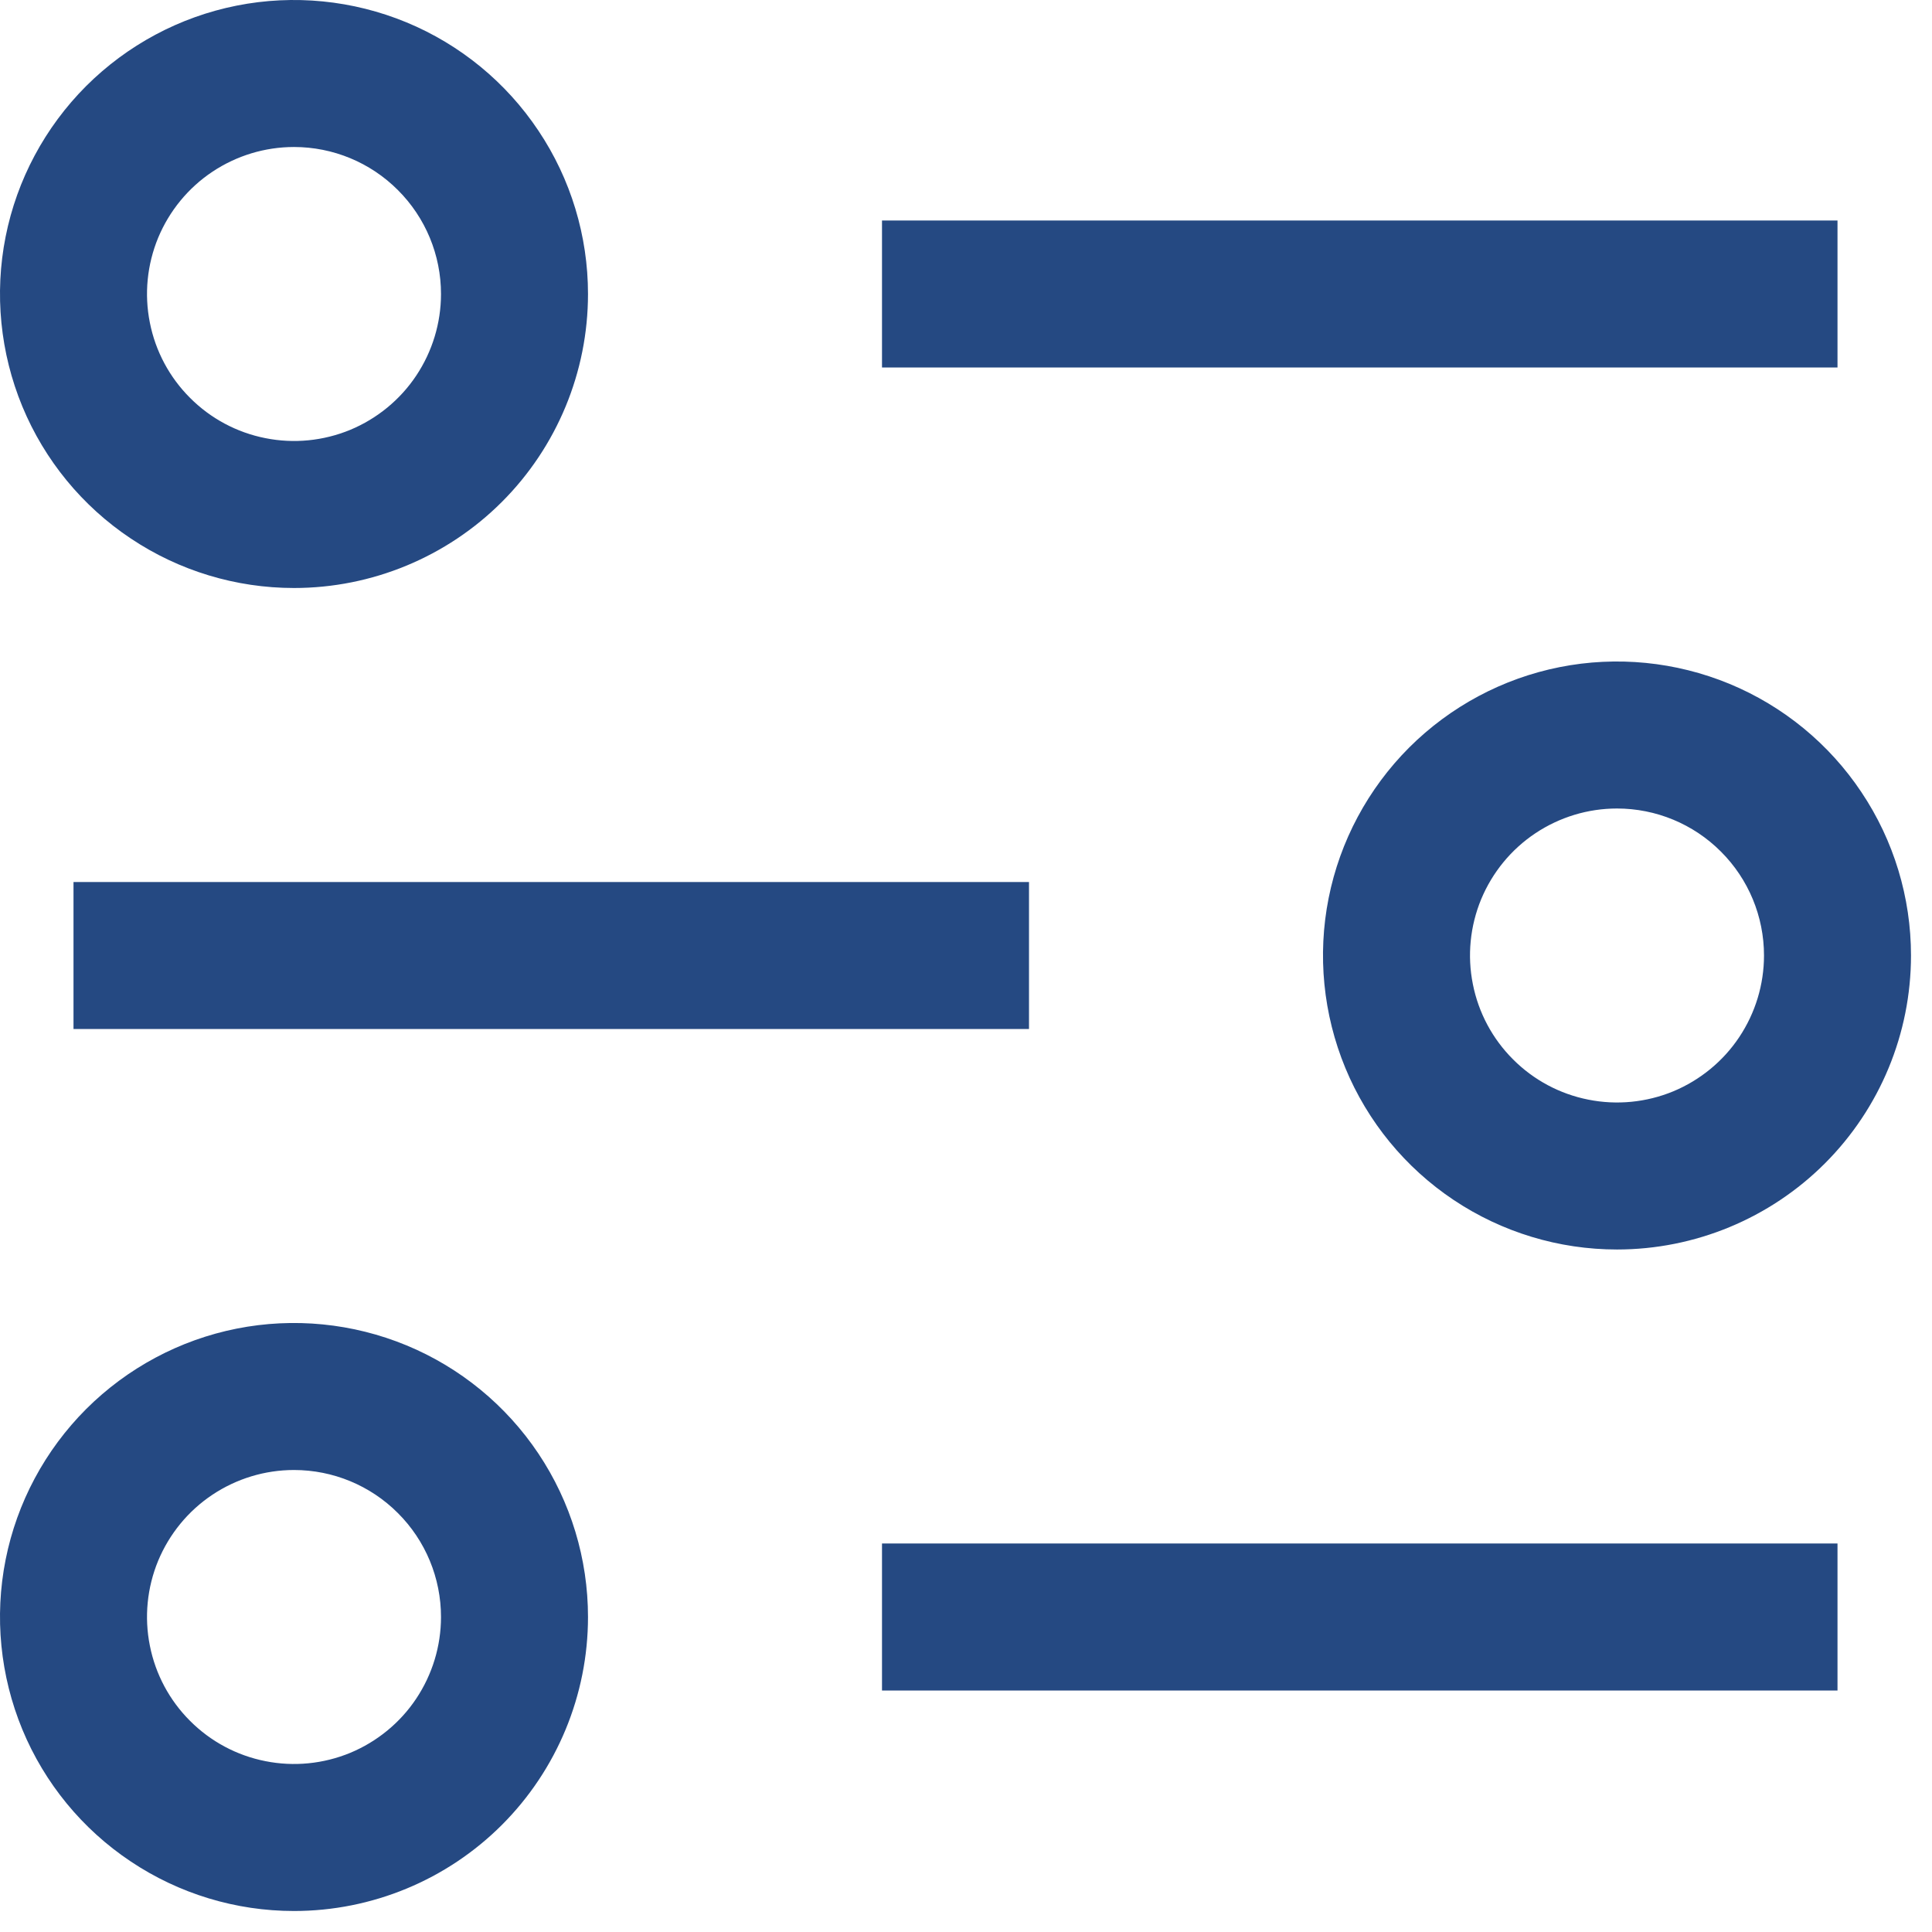 <svg width="23" height="23" viewBox="0 0 23 23" fill="none" xmlns="http://www.w3.org/2000/svg">
<path d="M10.5 2.625H21.875V4.375H10.5V2.625ZM10.5 18.375H21.875V20.125H10.5V18.375ZM0.875 10.5H12.25V12.25H0.875V10.5ZM3.5 7C2.808 7 2.131 6.795 1.556 6.41C0.98 6.026 0.531 5.479 0.266 4.839C0.002 4.2 -0.068 3.496 0.067 2.817C0.202 2.138 0.536 1.515 1.025 1.025C1.515 0.536 2.138 0.202 2.817 0.067C3.496 -0.068 4.2 0.002 4.839 0.266C5.479 0.531 6.026 0.98 6.41 1.556C6.795 2.131 7 2.808 7 3.5C7 4.428 6.631 5.319 5.975 5.975C5.319 6.631 4.428 7 3.5 7ZM3.5 1.75C3.154 1.75 2.816 1.853 2.528 2.045C2.24 2.237 2.016 2.511 1.883 2.83C1.751 3.15 1.716 3.502 1.784 3.841C1.851 4.181 2.018 4.493 2.263 4.737C2.507 4.982 2.819 5.149 3.159 5.216C3.498 5.284 3.85 5.249 4.17 5.117C4.489 4.984 4.763 4.76 4.955 4.472C5.147 4.184 5.25 3.846 5.25 3.5C5.25 3.036 5.066 2.591 4.737 2.263C4.409 1.934 3.964 1.75 3.5 1.75ZM3.5 22.75C2.808 22.75 2.131 22.545 1.556 22.16C0.98 21.776 0.531 21.229 0.266 20.589C0.002 19.95 -0.068 19.246 0.067 18.567C0.202 17.888 0.536 17.265 1.025 16.775C1.515 16.286 2.138 15.952 2.817 15.817C3.496 15.682 4.2 15.752 4.839 16.016C5.479 16.281 6.026 16.73 6.41 17.305C6.795 17.881 7 18.558 7 19.25C7 20.178 6.631 21.069 5.975 21.725C5.319 22.381 4.428 22.75 3.5 22.75ZM3.5 17.5C3.154 17.5 2.816 17.603 2.528 17.795C2.24 17.987 2.016 18.261 1.883 18.58C1.751 18.9 1.716 19.252 1.784 19.591C1.851 19.931 2.018 20.243 2.263 20.487C2.507 20.732 2.819 20.899 3.159 20.966C3.498 21.034 3.85 20.999 4.17 20.867C4.489 20.734 4.763 20.51 4.955 20.222C5.147 19.934 5.25 19.596 5.25 19.25C5.25 18.786 5.066 18.341 4.737 18.013C4.409 17.684 3.964 17.5 3.5 17.5ZM19.25 14.875C18.558 14.875 17.881 14.67 17.305 14.285C16.73 13.901 16.281 13.354 16.016 12.714C15.752 12.075 15.682 11.371 15.817 10.692C15.952 10.013 16.286 9.39 16.775 8.9C17.265 8.411 17.888 8.077 18.567 7.942C19.246 7.807 19.95 7.877 20.589 8.141C21.229 8.406 21.776 8.855 22.16 9.431C22.545 10.006 22.75 10.683 22.75 11.375C22.75 12.303 22.381 13.194 21.725 13.85C21.069 14.506 20.178 14.875 19.25 14.875ZM19.25 9.625C18.904 9.625 18.566 9.728 18.278 9.92C17.99 10.112 17.766 10.386 17.633 10.705C17.501 11.025 17.466 11.377 17.534 11.716C17.601 12.056 17.768 12.368 18.013 12.612C18.257 12.857 18.569 13.024 18.909 13.091C19.248 13.159 19.6 13.124 19.92 12.992C20.239 12.859 20.513 12.635 20.705 12.347C20.897 12.059 21 11.721 21 11.375C21 10.911 20.816 10.466 20.487 10.138C20.159 9.809 19.714 9.625 19.25 9.625Z" fill="#254982"/>
</svg>
